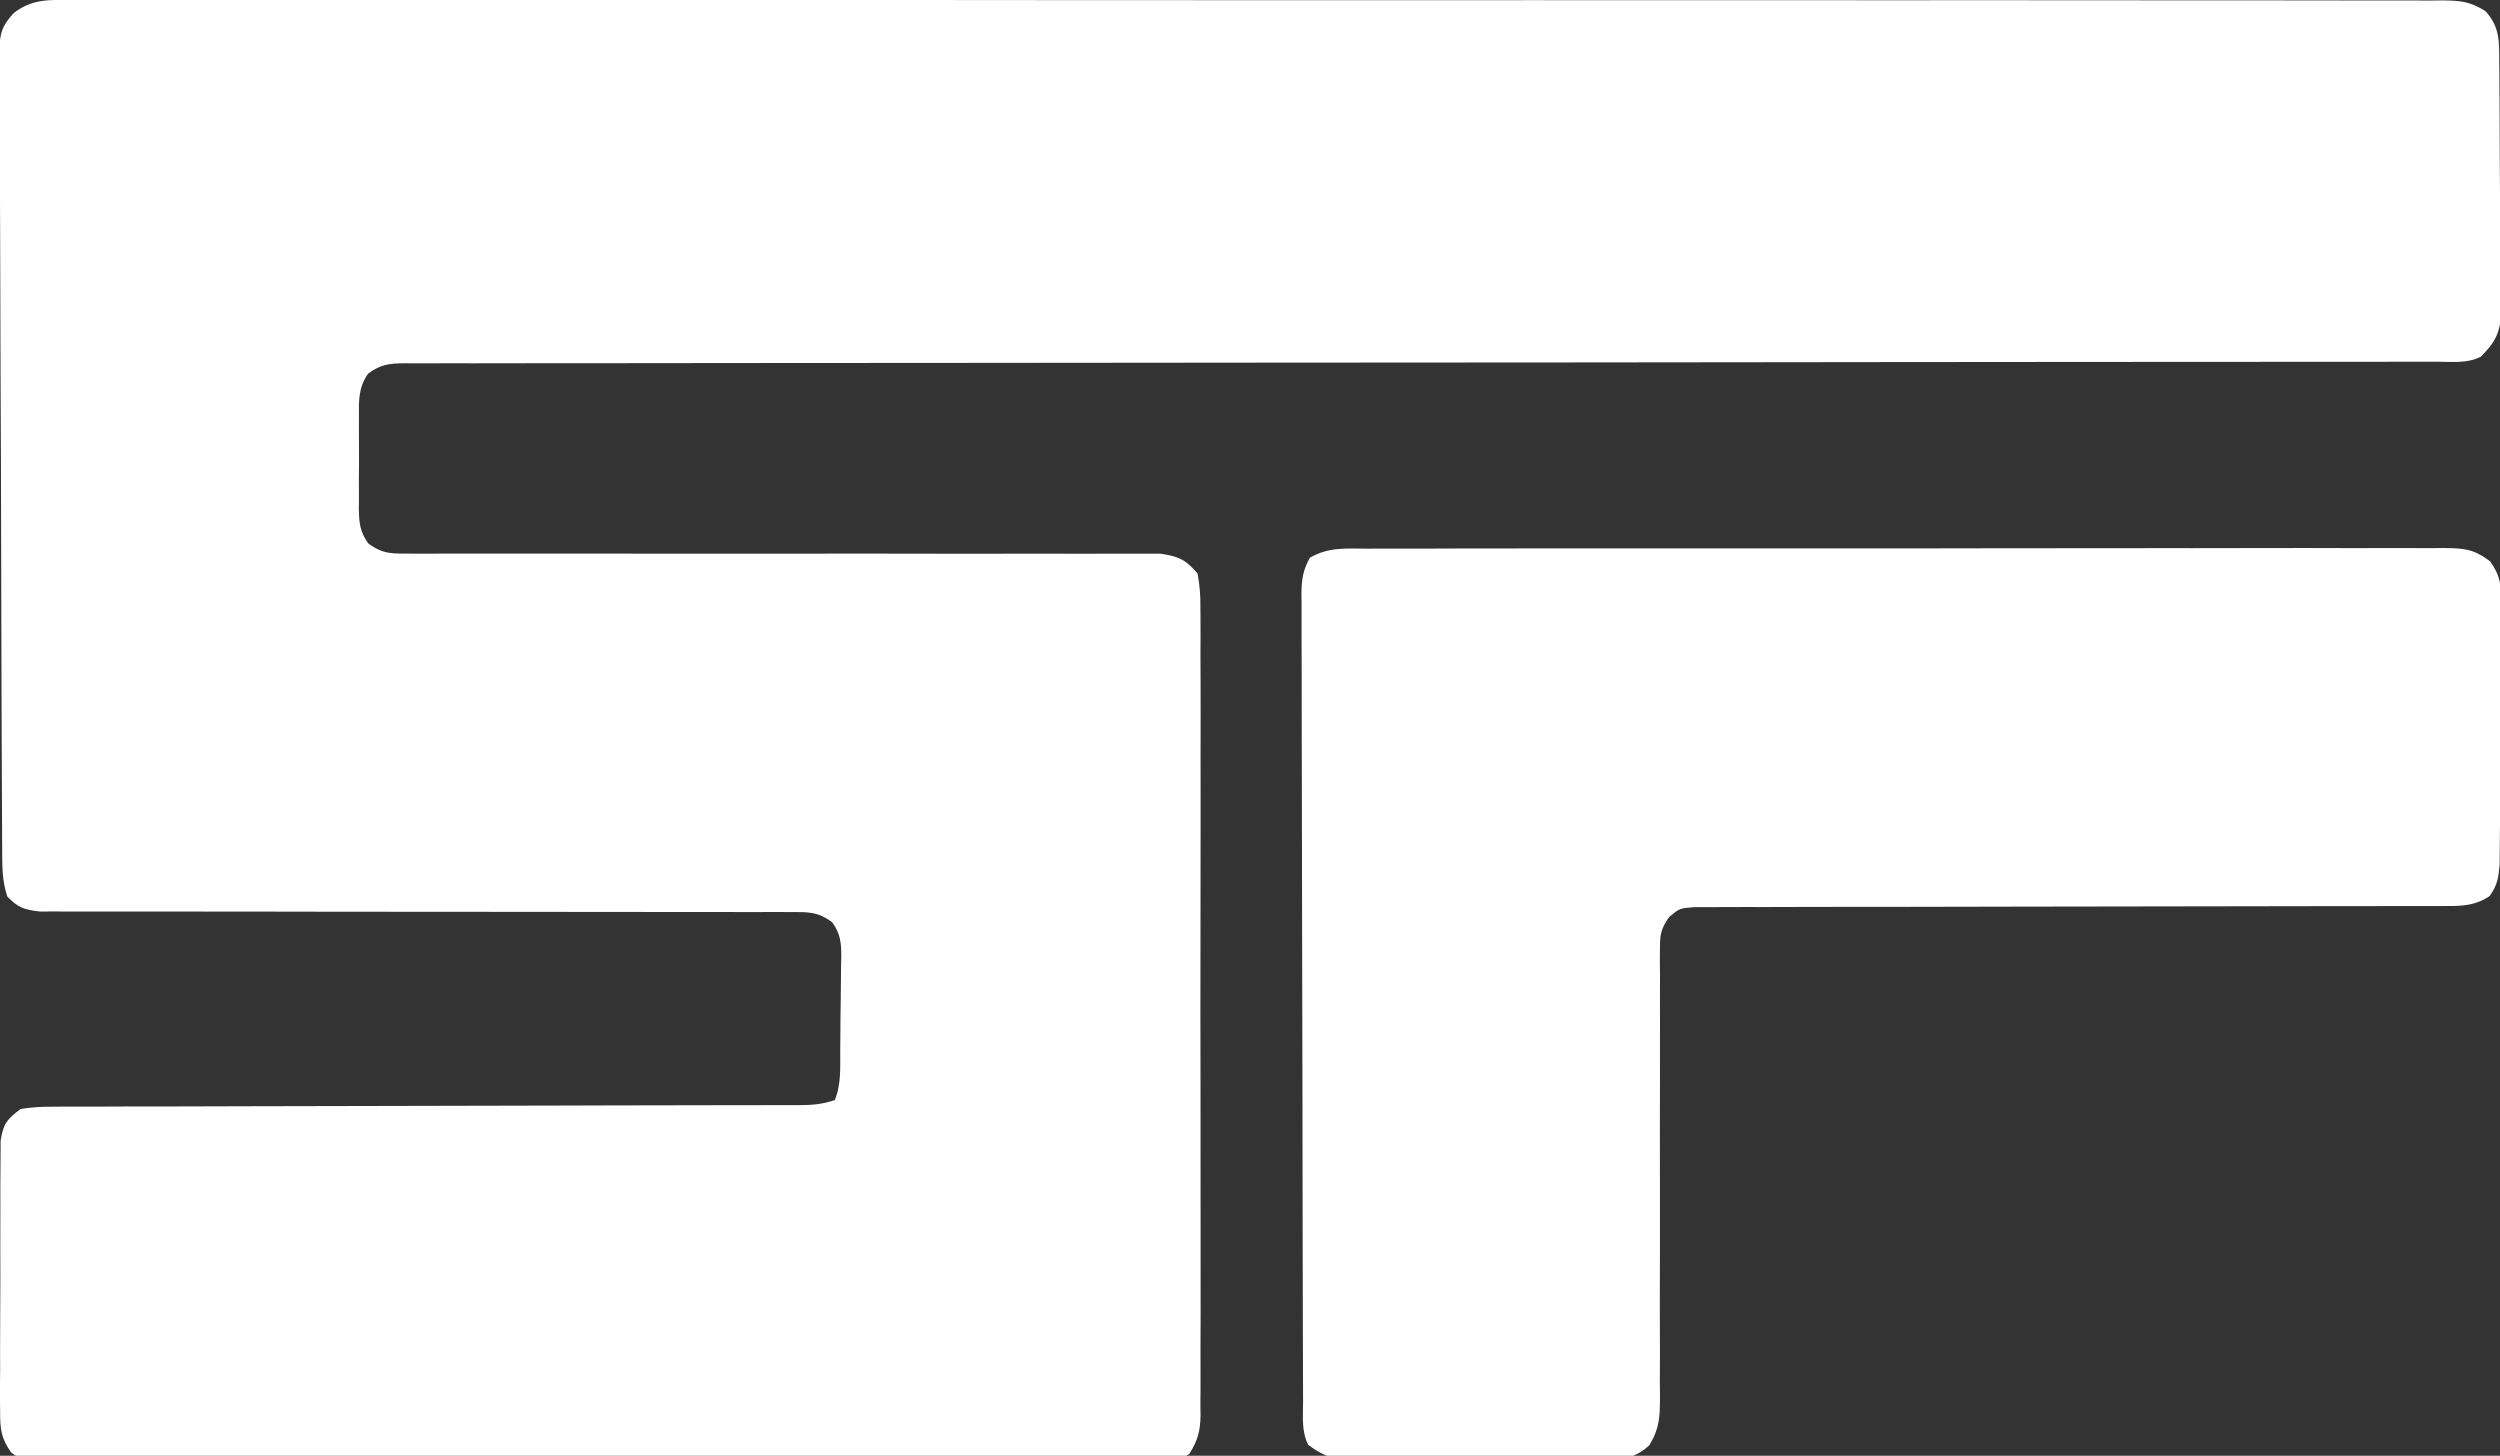 <?xml version="1.0" encoding="UTF-8"?>
<svg version="1.1" xmlns="http://www.w3.org/2000/svg" width="565" height="329">
	<rect width="100%" height="100%" fill="#333333" stroke="none"/>
	<path d="M0 0 C0.937 -0.007 1.875 -0.014 2.841 -0.021 C5.994 -0.038 9.146 -0.02 12.299 -0.002 C14.577 -0.007 16.856 -0.014 19.134 -0.023 C25.405 -0.042 31.675 -0.03 37.946 -0.013 C44.011 -0.001 50.076 -0.012 56.14 -0.023 C69.312 -0.045 82.484 -0.039 95.656 -0.021 C107.182 -0.006 118.708 0 130.234 -0.004 C131.38 -0.004 131.38 -0.004 132.549 -0.004 C135.651 -0.005 138.753 -0.006 141.855 -0.008 C170.958 -0.018 200.062 0.001 229.166 0.032 C255.033 0.06 280.9 0.065 306.767 0.05 C313.391 0.046 320.015 0.042 326.64 0.039 C327.455 0.038 328.27 0.038 329.111 0.037 C350.714 0.026 372.318 0.034 393.922 0.047 C396.246 0.048 398.57 0.049 400.894 0.051 C402.436 0.052 403.978 0.053 405.52 0.054 C417.04 0.06 428.561 0.058 440.081 0.051 C453.178 0.043 466.274 0.049 479.37 0.075 C486.056 0.088 492.742 0.093 499.428 0.082 C505.543 0.072 511.657 0.081 517.772 0.104 C519.99 0.109 522.208 0.107 524.425 0.098 C527.429 0.087 530.432 0.101 533.436 0.12 C534.306 0.111 535.177 0.102 536.074 0.093 C540.093 0.144 542.167 0.328 545.669 2.471 C549.023 6.112 548.792 9.37 548.832 14.13 C548.842 15.113 548.842 15.113 548.852 16.117 C548.871 18.284 548.883 20.451 548.893 22.619 C548.897 23.36 548.901 24.101 548.906 24.865 C548.926 28.787 548.941 32.709 548.95 36.631 C548.961 40.678 548.996 44.725 549.035 48.773 C549.061 51.889 549.07 55.004 549.073 58.12 C549.078 59.612 549.09 61.104 549.108 62.596 C549.133 64.686 549.132 66.774 549.125 68.864 C549.131 70.052 549.137 71.24 549.143 72.464 C548.557 76.264 547.318 77.907 544.655 80.626 C541.593 82.157 538.393 81.764 535.033 81.754 C534.233 81.756 533.434 81.757 532.61 81.759 C529.901 81.763 527.193 81.76 524.484 81.758 C522.534 81.759 520.585 81.762 518.635 81.764 C514.38 81.769 510.126 81.77 505.872 81.769 C498.951 81.768 492.03 81.773 485.11 81.779 C475.063 81.787 465.015 81.792 454.968 81.795 C439.768 81.8 424.567 81.816 409.367 81.834 C405.995 81.838 402.623 81.842 399.251 81.846 C398.243 81.847 398.243 81.847 397.215 81.848 C395.852 81.85 394.49 81.851 393.128 81.853 C391.761 81.855 390.394 81.856 389.026 81.858 C372.896 81.877 356.766 81.894 340.636 81.909 C339.93 81.91 339.224 81.911 338.497 81.911 C315.597 81.934 292.697 81.946 269.797 81.953 C246.265 81.961 222.734 81.982 199.202 82.019 C184.036 82.042 168.87 82.054 153.704 82.047 C143.773 82.044 133.842 82.055 123.912 82.078 C118.175 82.091 112.439 82.097 106.703 82.086 C101.458 82.076 96.213 82.084 90.967 82.107 C89.064 82.112 87.161 82.11 85.258 82.101 C82.681 82.089 80.105 82.102 77.529 82.121 C76.781 82.112 76.033 82.103 75.263 82.094 C71.857 82.144 69.97 82.395 67.195 84.438 C64.973 87.595 65.081 90.591 65.124 94.314 C65.12 95.053 65.116 95.793 65.112 96.555 C65.109 98.115 65.117 99.675 65.133 101.235 C65.155 103.619 65.134 106 65.108 108.384 C65.111 109.902 65.116 111.421 65.124 112.939 C65.116 113.649 65.107 114.36 65.099 115.092 C65.159 118.238 65.372 120.234 67.232 122.815 C70.567 125.308 72.792 125.123 76.936 125.118 C77.671 125.123 78.406 125.128 79.163 125.133 C81.627 125.144 84.089 125.126 86.553 125.109 C88.319 125.111 90.085 125.115 91.851 125.121 C95.654 125.129 99.457 125.125 103.26 125.112 C109.273 125.092 115.286 125.102 121.299 125.117 C135.149 125.146 148.999 125.135 162.849 125.124 C175.54 125.114 188.231 125.113 200.921 125.144 C206.899 125.157 212.877 125.151 218.855 125.13 C222.574 125.121 226.292 125.129 230.01 125.141 C231.735 125.143 233.46 125.138 235.185 125.126 C237.54 125.11 239.893 125.119 242.247 125.134 C243.565 125.133 244.882 125.131 246.24 125.13 C250.346 125.727 251.976 126.45 254.655 129.626 C255.158 132.454 255.332 134.687 255.29 137.515 C255.298 138.315 255.305 139.115 255.313 139.94 C255.333 142.625 255.318 145.308 255.302 147.993 C255.309 149.917 255.318 151.84 255.328 153.764 C255.351 158.991 255.342 164.218 255.327 169.445 C255.314 174.912 255.326 180.379 255.333 185.846 C255.343 195.029 255.331 204.211 255.307 213.394 C255.28 224.013 255.288 234.631 255.316 245.25 C255.339 254.363 255.342 263.476 255.329 272.588 C255.321 278.033 255.32 283.477 255.336 288.922 C255.351 294.041 255.341 299.16 255.312 304.279 C255.305 306.159 255.307 308.039 255.318 309.919 C255.332 312.484 255.315 315.046 255.29 317.611 C255.301 318.356 255.312 319.102 255.324 319.87 C255.256 323.464 254.708 325.543 252.768 328.588 C248.265 331.537 244.495 331.321 239.217 331.261 C237.623 331.273 237.623 331.273 235.997 331.285 C232.431 331.305 228.866 331.289 225.299 331.273 C222.745 331.28 220.191 331.289 217.637 331.3 C211.416 331.32 205.196 331.317 198.975 331.303 C193.919 331.292 188.864 331.29 183.808 331.295 C183.088 331.296 182.369 331.297 181.628 331.298 C180.166 331.299 178.704 331.301 177.243 331.303 C163.537 331.317 149.831 331.301 136.125 331.274 C124.363 331.251 112.603 331.255 100.841 331.278 C87.184 331.305 73.528 331.316 59.871 331.3 C58.414 331.299 56.958 331.297 55.502 331.295 C54.785 331.295 54.069 331.294 53.331 331.293 C48.281 331.289 43.231 331.296 38.182 331.308 C31.385 331.323 24.59 331.312 17.793 331.283 C15.296 331.277 12.799 331.279 10.301 331.29 C6.898 331.303 3.496 331.286 0.093 331.261 C-0.901 331.272 -1.894 331.284 -2.918 331.295 C-7.541 331.229 -9.667 331.135 -13.458 328.291 C-15.885 324.864 -15.973 322.787 -15.976 318.605 C-15.983 317.918 -15.991 317.231 -15.998 316.523 C-16.015 314.264 -15.995 312.007 -15.974 309.748 C-15.975 308.172 -15.977 306.597 -15.981 305.022 C-15.984 301.726 -15.97 298.431 -15.942 295.134 C-15.908 290.912 -15.914 286.69 -15.933 282.468 C-15.943 279.217 -15.934 275.967 -15.919 272.716 C-15.914 271.159 -15.915 269.602 -15.921 268.045 C-15.926 265.869 -15.906 263.695 -15.879 261.519 C-15.872 260.281 -15.866 259.044 -15.86 257.769 C-15.227 253.906 -14.442 252.969 -11.345 250.626 C-8.759 250.232 -6.597 250.083 -4.013 250.114 C-3.272 250.107 -2.532 250.101 -1.769 250.094 C0.713 250.076 3.194 250.086 5.677 250.096 C7.456 250.089 9.235 250.08 11.013 250.07 C15.846 250.046 20.678 250.047 25.511 250.052 C30.564 250.052 35.616 250.03 40.669 250.009 C50.242 249.974 59.815 249.958 69.388 249.949 C83.446 249.937 97.503 249.898 111.561 249.855 C112.591 249.852 113.621 249.849 114.682 249.846 C116.735 249.84 118.788 249.833 120.84 249.827 C126.862 249.809 132.885 249.798 138.907 249.793 C142.648 249.789 146.389 249.781 150.13 249.773 C151.869 249.77 153.607 249.769 155.346 249.769 C157.714 249.77 160.082 249.764 162.45 249.758 C163.142 249.759 163.835 249.761 164.549 249.763 C167.538 249.749 169.792 249.581 172.655 248.626 C174.2 244.992 173.853 240.832 173.893 236.939 C173.905 235.83 173.905 235.83 173.918 234.698 C173.931 233.138 173.942 231.578 173.95 230.018 C173.962 228.424 173.982 226.829 174.012 225.235 C174.054 222.928 174.07 220.621 174.081 218.314 C174.107 217.248 174.107 217.248 174.134 216.161 C174.12 213.005 173.945 211.03 172.081 208.438 C168.743 205.945 166.513 206.127 162.367 206.128 C161.632 206.122 160.896 206.117 160.138 206.111 C157.672 206.098 155.207 206.113 152.741 206.128 C150.973 206.124 149.206 206.119 147.438 206.111 C143.632 206.099 139.826 206.1 136.019 206.11 C130.002 206.126 123.986 206.112 117.969 206.094 C106.284 206.063 94.6 206.062 82.915 206.064 C68.041 206.065 53.168 206.055 38.294 206.015 C32.311 206 26.328 206 20.344 206.013 C16.625 206.017 12.906 206.01 9.186 205.999 C7.459 205.997 5.732 205.999 4.005 206.008 C1.651 206.018 -0.703 206.01 -3.058 205.998 C-4.376 205.999 -5.695 205.999 -7.053 206 C-10.535 205.605 -11.934 205.123 -14.345 202.626 C-15.55 199.011 -15.5 195.699 -15.506 191.934 C-15.511 191.143 -15.516 190.352 -15.521 189.537 C-15.537 186.877 -15.545 184.217 -15.554 181.557 C-15.563 179.653 -15.573 177.749 -15.583 175.846 C-15.615 169.588 -15.635 163.33 -15.654 157.072 C-15.657 156.008 -15.66 154.944 -15.664 153.847 C-15.694 143.817 -15.721 133.786 -15.738 123.756 C-15.76 110.916 -15.802 98.077 -15.872 85.237 C-15.919 76.214 -15.943 67.191 -15.95 58.167 C-15.955 52.775 -15.97 47.383 -16.01 41.991 C-16.047 36.92 -16.055 31.85 -16.042 26.779 C-16.042 24.917 -16.052 23.055 -16.074 21.193 C-16.101 18.652 -16.092 16.114 -16.073 13.572 C-16.09 12.834 -16.107 12.096 -16.124 11.335 C-16.053 7.446 -15.533 5.832 -12.883 2.938 C-8.831 -0.207 -4.968 -0.069 0 0 Z " fill="#FFFFFF" transform="translate(16,0)"/>
	<path d="M0 0 C1.599 -0.01 1.599 -0.01 3.229 -0.021 C6.812 -0.039 10.395 -0.029 13.978 -0.019 C16.542 -0.026 19.106 -0.035 21.669 -0.045 C27.918 -0.065 34.166 -0.066 40.414 -0.058 C45.492 -0.052 50.57 -0.053 55.648 -0.06 C56.371 -0.06 57.093 -0.061 57.837 -0.062 C59.305 -0.064 60.772 -0.066 62.24 -0.068 C76.006 -0.084 89.771 -0.076 103.537 -0.059 C116.133 -0.044 128.73 -0.059 141.326 -0.088 C154.257 -0.117 167.188 -0.128 180.119 -0.118 C181.581 -0.117 183.044 -0.116 184.506 -0.115 C185.585 -0.115 185.585 -0.115 186.686 -0.114 C191.758 -0.112 196.83 -0.122 201.902 -0.136 C208.728 -0.156 215.554 -0.149 222.381 -0.124 C224.89 -0.119 227.398 -0.123 229.907 -0.135 C233.325 -0.151 236.743 -0.136 240.161 -0.114 C241.159 -0.125 242.158 -0.137 243.186 -0.149 C247.823 -0.087 249.96 0.001 253.761 2.854 C256.156 6.238 256.261 8.226 256.243 12.353 C256.247 13.02 256.251 13.687 256.255 14.375 C256.262 16.569 256.233 18.762 256.203 20.956 C256.198 22.486 256.196 24.017 256.196 25.547 C256.189 28.749 256.167 31.95 256.131 35.152 C256.086 39.253 256.071 43.354 256.067 47.456 C256.063 50.614 256.048 53.771 256.029 56.929 C256.02 58.442 256.013 59.954 256.008 61.466 C255.999 63.58 255.977 65.693 255.95 67.806 C255.94 69.008 255.929 70.21 255.918 71.448 C255.651 74.437 255.389 76.097 253.644 78.515 C250.021 80.949 246.672 80.765 242.394 80.766 C241.663 80.769 240.931 80.772 240.178 80.775 C237.726 80.783 235.274 80.776 232.822 80.77 C231.064 80.773 229.307 80.776 227.549 80.781 C223.764 80.789 219.979 80.791 216.193 80.789 C210.21 80.786 204.227 80.801 198.244 80.818 C181.23 80.865 164.217 80.889 147.203 80.896 C137.807 80.899 128.411 80.917 119.015 80.951 C113.065 80.971 107.115 80.973 101.165 80.962 C97.466 80.96 93.768 80.974 90.069 80.992 C88.352 80.998 86.635 80.996 84.917 80.987 C82.576 80.976 80.235 80.99 77.894 81.009 C76.583 81.01 75.271 81.011 73.921 81.012 C70.603 81.268 70.603 81.268 68.222 83.248 C66.4 85.865 66.146 87.131 66.152 90.29 C66.14 91.726 66.14 91.726 66.127 93.191 C66.144 94.757 66.144 94.757 66.162 96.354 C66.156 98.011 66.156 98.011 66.15 99.701 C66.144 102.1 66.147 104.498 66.158 106.897 C66.175 110.692 66.168 114.487 66.154 118.282 C66.126 127.023 66.136 135.765 66.147 144.506 C66.157 153.153 66.152 161.8 66.12 170.447 C66.113 174.188 66.13 177.929 66.147 181.67 C66.141 183.962 66.135 186.254 66.126 188.546 C66.143 190.108 66.143 190.108 66.161 191.702 C66.123 196.164 66.1 198.767 63.739 202.638 C60.197 205.811 57.947 205.649 53.254 205.676 C52.599 205.681 51.943 205.686 51.268 205.691 C49.095 205.705 46.922 205.712 44.75 205.718 C43.24 205.724 41.73 205.729 40.22 205.735 C37.052 205.746 33.884 205.751 30.715 205.755 C26.66 205.76 22.605 205.784 18.549 205.813 C15.429 205.832 12.309 205.837 9.189 205.838 C7.694 205.841 6.2 205.849 4.705 205.862 C2.61 205.88 0.517 205.878 -1.578 205.871 C-3.364 205.877 -3.364 205.877 -5.187 205.882 C-8.68 205.477 -10.559 204.61 -13.356 202.515 C-14.89 199.446 -14.504 196.228 -14.503 192.86 C-14.507 192.061 -14.51 191.262 -14.514 190.438 C-14.525 187.745 -14.529 185.052 -14.533 182.359 C-14.539 180.434 -14.546 178.509 -14.553 176.584 C-14.57 171.345 -14.581 166.105 -14.589 160.865 C-14.594 157.595 -14.6 154.324 -14.607 151.053 C-14.626 140.827 -14.64 130.601 -14.648 120.375 C-14.658 108.556 -14.684 96.737 -14.725 84.919 C-14.755 75.792 -14.77 66.666 -14.773 57.54 C-14.775 52.085 -14.784 46.63 -14.809 41.175 C-14.833 36.045 -14.837 30.915 -14.827 25.785 C-14.826 23.9 -14.833 22.015 -14.846 20.13 C-14.864 17.561 -14.857 14.993 -14.844 12.423 C-14.855 11.674 -14.866 10.924 -14.877 10.152 C-14.838 7.012 -14.519 4.805 -12.973 2.053 C-8.808 -0.395 -4.746 -0.039 0 0 Z " fill="#FFFFFF" transform="translate(309,124)"/>
</svg>
